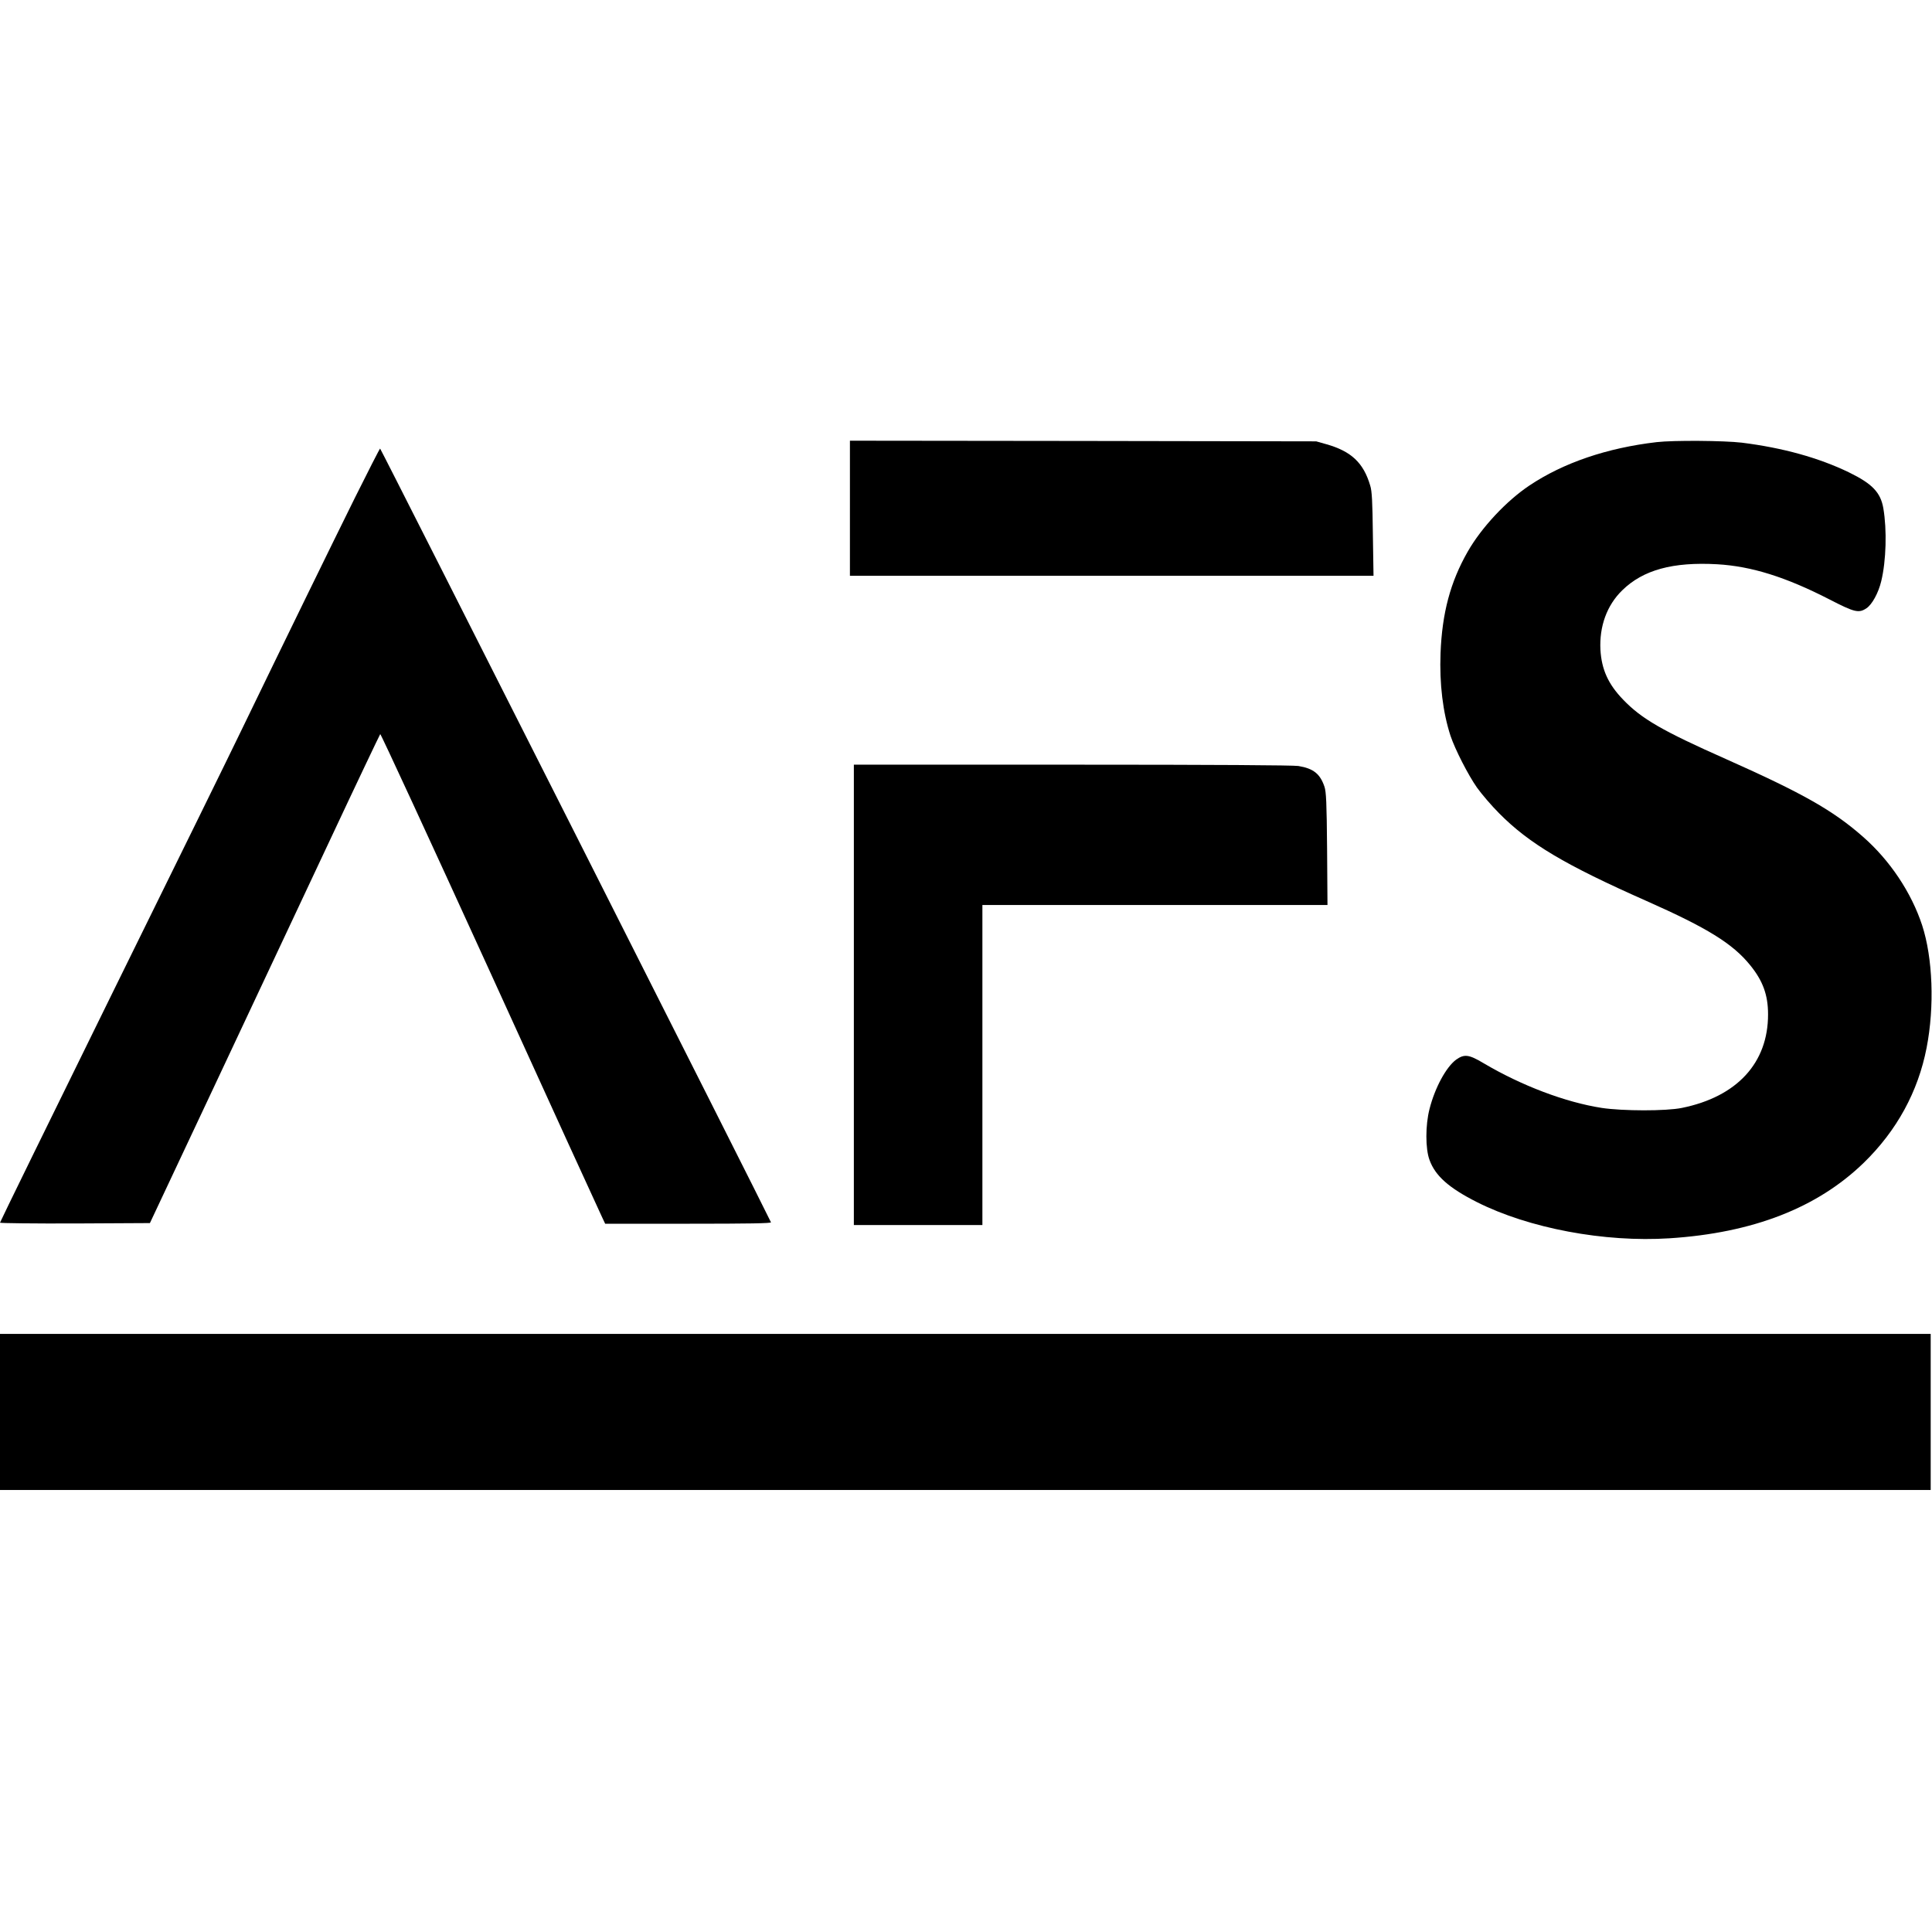 <?xml version="1.0" standalone="no"?>
<!DOCTYPE svg PUBLIC "-//W3C//DTD SVG 20010904//EN"
 "http://www.w3.org/TR/2001/REC-SVG-20010904/DTD/svg10.dtd">
<svg version="1.0" xmlns="http://www.w3.org/2000/svg"
 width="1473pt" height="1473pt" viewBox="0 0 1473 1473"
 preserveAspectRatio="xMidYMid meet">
<g transform="translate(0,1473) scale(0.1,-0.1)"
fill="#000000" stroke="none">
<path d="M6480 10855 l0 -515 1996 0 1996 0 -5 318 c-3 248 -7 328 -20 369
-51 174 -144 262 -334 316 l-78 22 -1777 3 -1778 2 0 -515z"/>
<path d="M12630 11359 c-377 -44 -710 -157 -970 -331 -175 -117 -365 -320
-470 -504 -132 -231 -195 -467 -207 -774 -9 -234 18 -452 76 -630 35 -104 134
-298 202 -395 35 -49 111 -138 169 -196 229 -231 499 -392 1125 -669 462 -205
655 -324 788 -488 97 -119 137 -227 137 -375 1 -371 -237 -629 -657 -714 -122
-25 -452 -24 -611 0 -277 43 -612 170 -901 341 -112 67 -147 71 -209 27 -76
-56 -162 -214 -203 -376 -32 -124 -32 -303 0 -389 44 -121 146 -212 361 -321
397 -200 972 -308 1469 -276 636 41 1126 232 1480 575 253 246 415 543 480
878 61 314 47 684 -34 933 -82 250 -246 496 -452 676 -227 200 -459 331 -1040
590 -489 217 -647 308 -788 455 -114 118 -164 230 -173 380 -9 178 49 339 166
453 159 156 386 218 724 199 261 -15 523 -97 856 -268 192 -99 224 -107 283
-67 42 28 91 117 112 206 38 156 44 392 16 556 -21 121 -85 187 -261 273 -231
112 -506 188 -818 227 -136 16 -519 19 -650 4z"/>
<path d="M2705 10933 c-171 -345 -533 -1086 -868 -1778 -71 -148 -514 -1050
-984 -2004 -469 -954 -853 -1738 -853 -1743 0 -4 257 -7 571 -6 l572 3 494
1050 c272 578 665 1415 874 1860 209 446 384 813 388 818 4 4 380 -811 836
-1810 455 -1000 840 -1842 854 -1870 l25 -53 634 0 c467 0 633 3 630 11 -11
32 -2974 5898 -2980 5899 -3 0 -90 -170 -193 -377z"/>
<path d="M6510 7145 l0 -1755 490 0 490 0 0 1220 0 1220 1316 0 1315 0 -3 428
c-3 356 -7 435 -20 474 -33 98 -84 139 -199 158 -42 6 -630 10 -1726 10
l-1663 0 0 -1755z"/>
<path d="M0 3965 l0 -595 7360 0 7360 0 0 595 0 595 -7360 0 -7360 0 0 -595z"/>
</g>
</svg>
